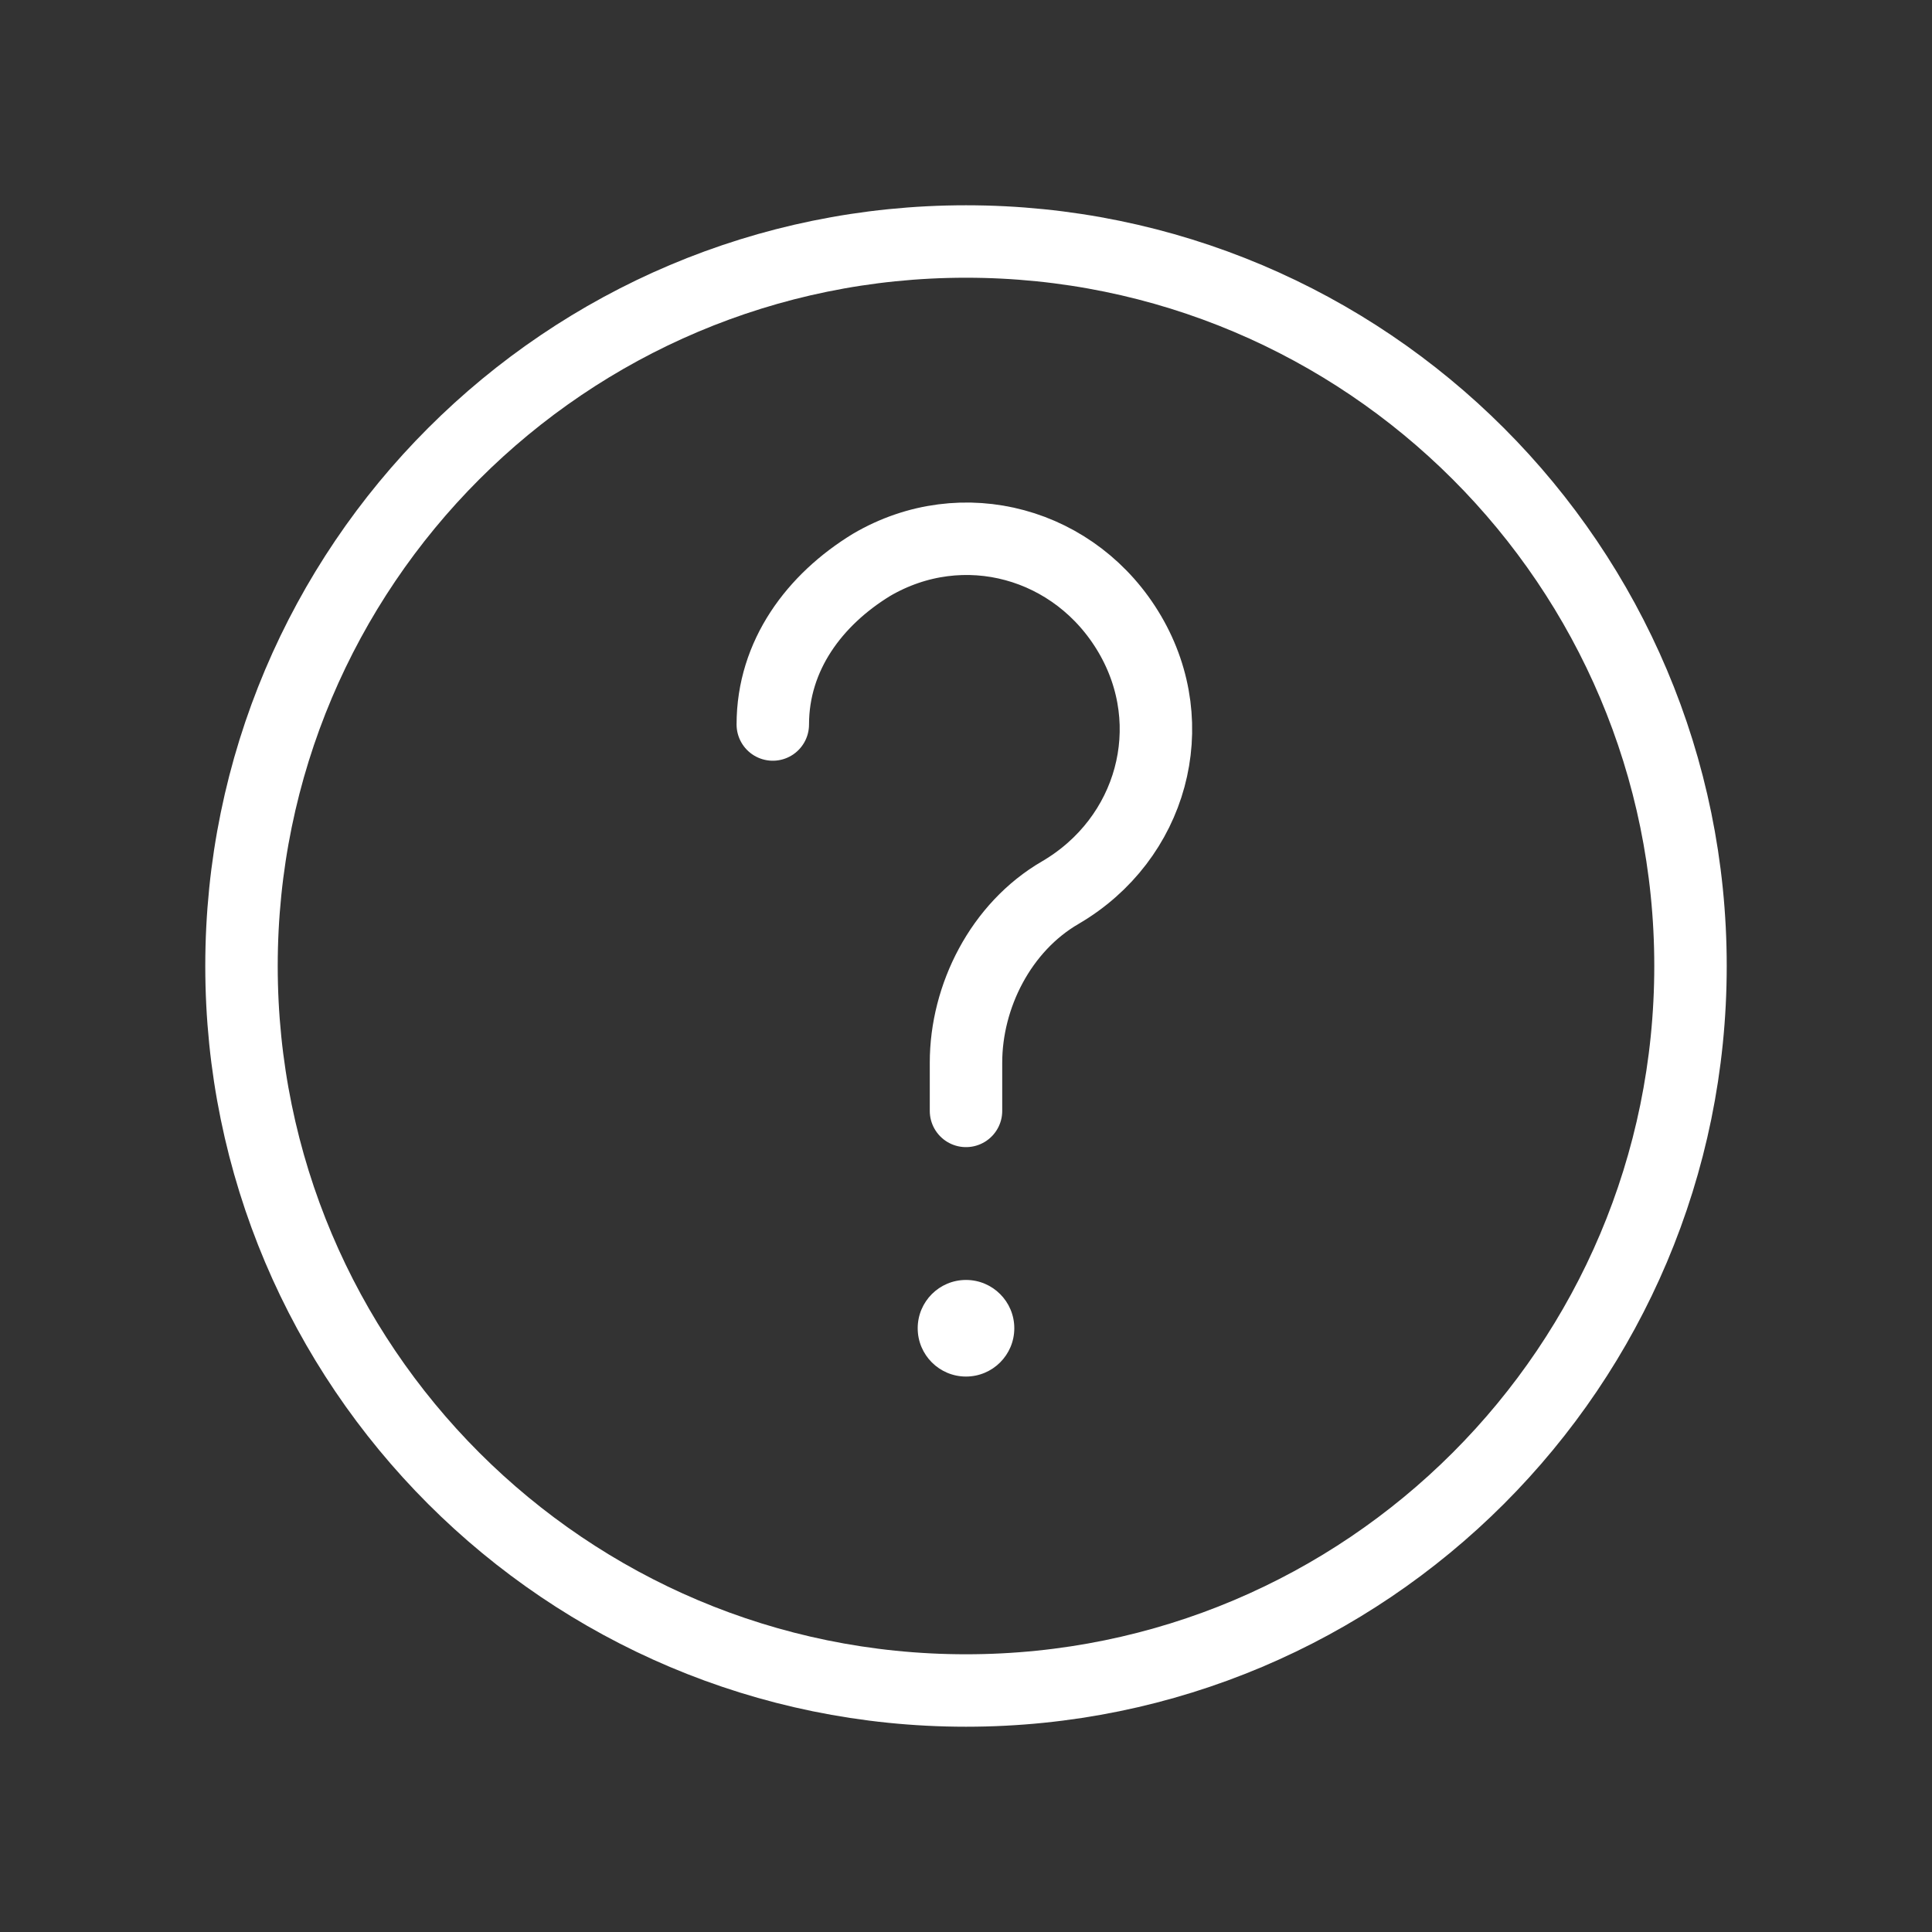 <svg height="80" viewBox="0 0 80 80" width="80" xmlns="http://www.w3.org/2000/svg"><rect x="0" y="0" width="80" height="80" fill="#333333" stroke="none"/><g fill="none" fill-rule="evenodd"><path d="m40 70c16.569 0 30-13.431 30-30s-13.431-30-30-30-30 13.431-30 30 13.431 30 30 30zm0-24v-2c0-2.739 1.435-5.609 3.913-7.043 3.783-2.217 5.087-6.913 2.87-10.696s-6.913-5.087-10.696-2.87c-2.348 1.435-4.087 3.739-4.087 6.609" stroke="#FFFFFF" stroke-linecap="round" stroke-linejoin="round" stroke-width="3"/><circle cx="40" cy="55" fill="#FFFFFF" r="2"/></g></svg>